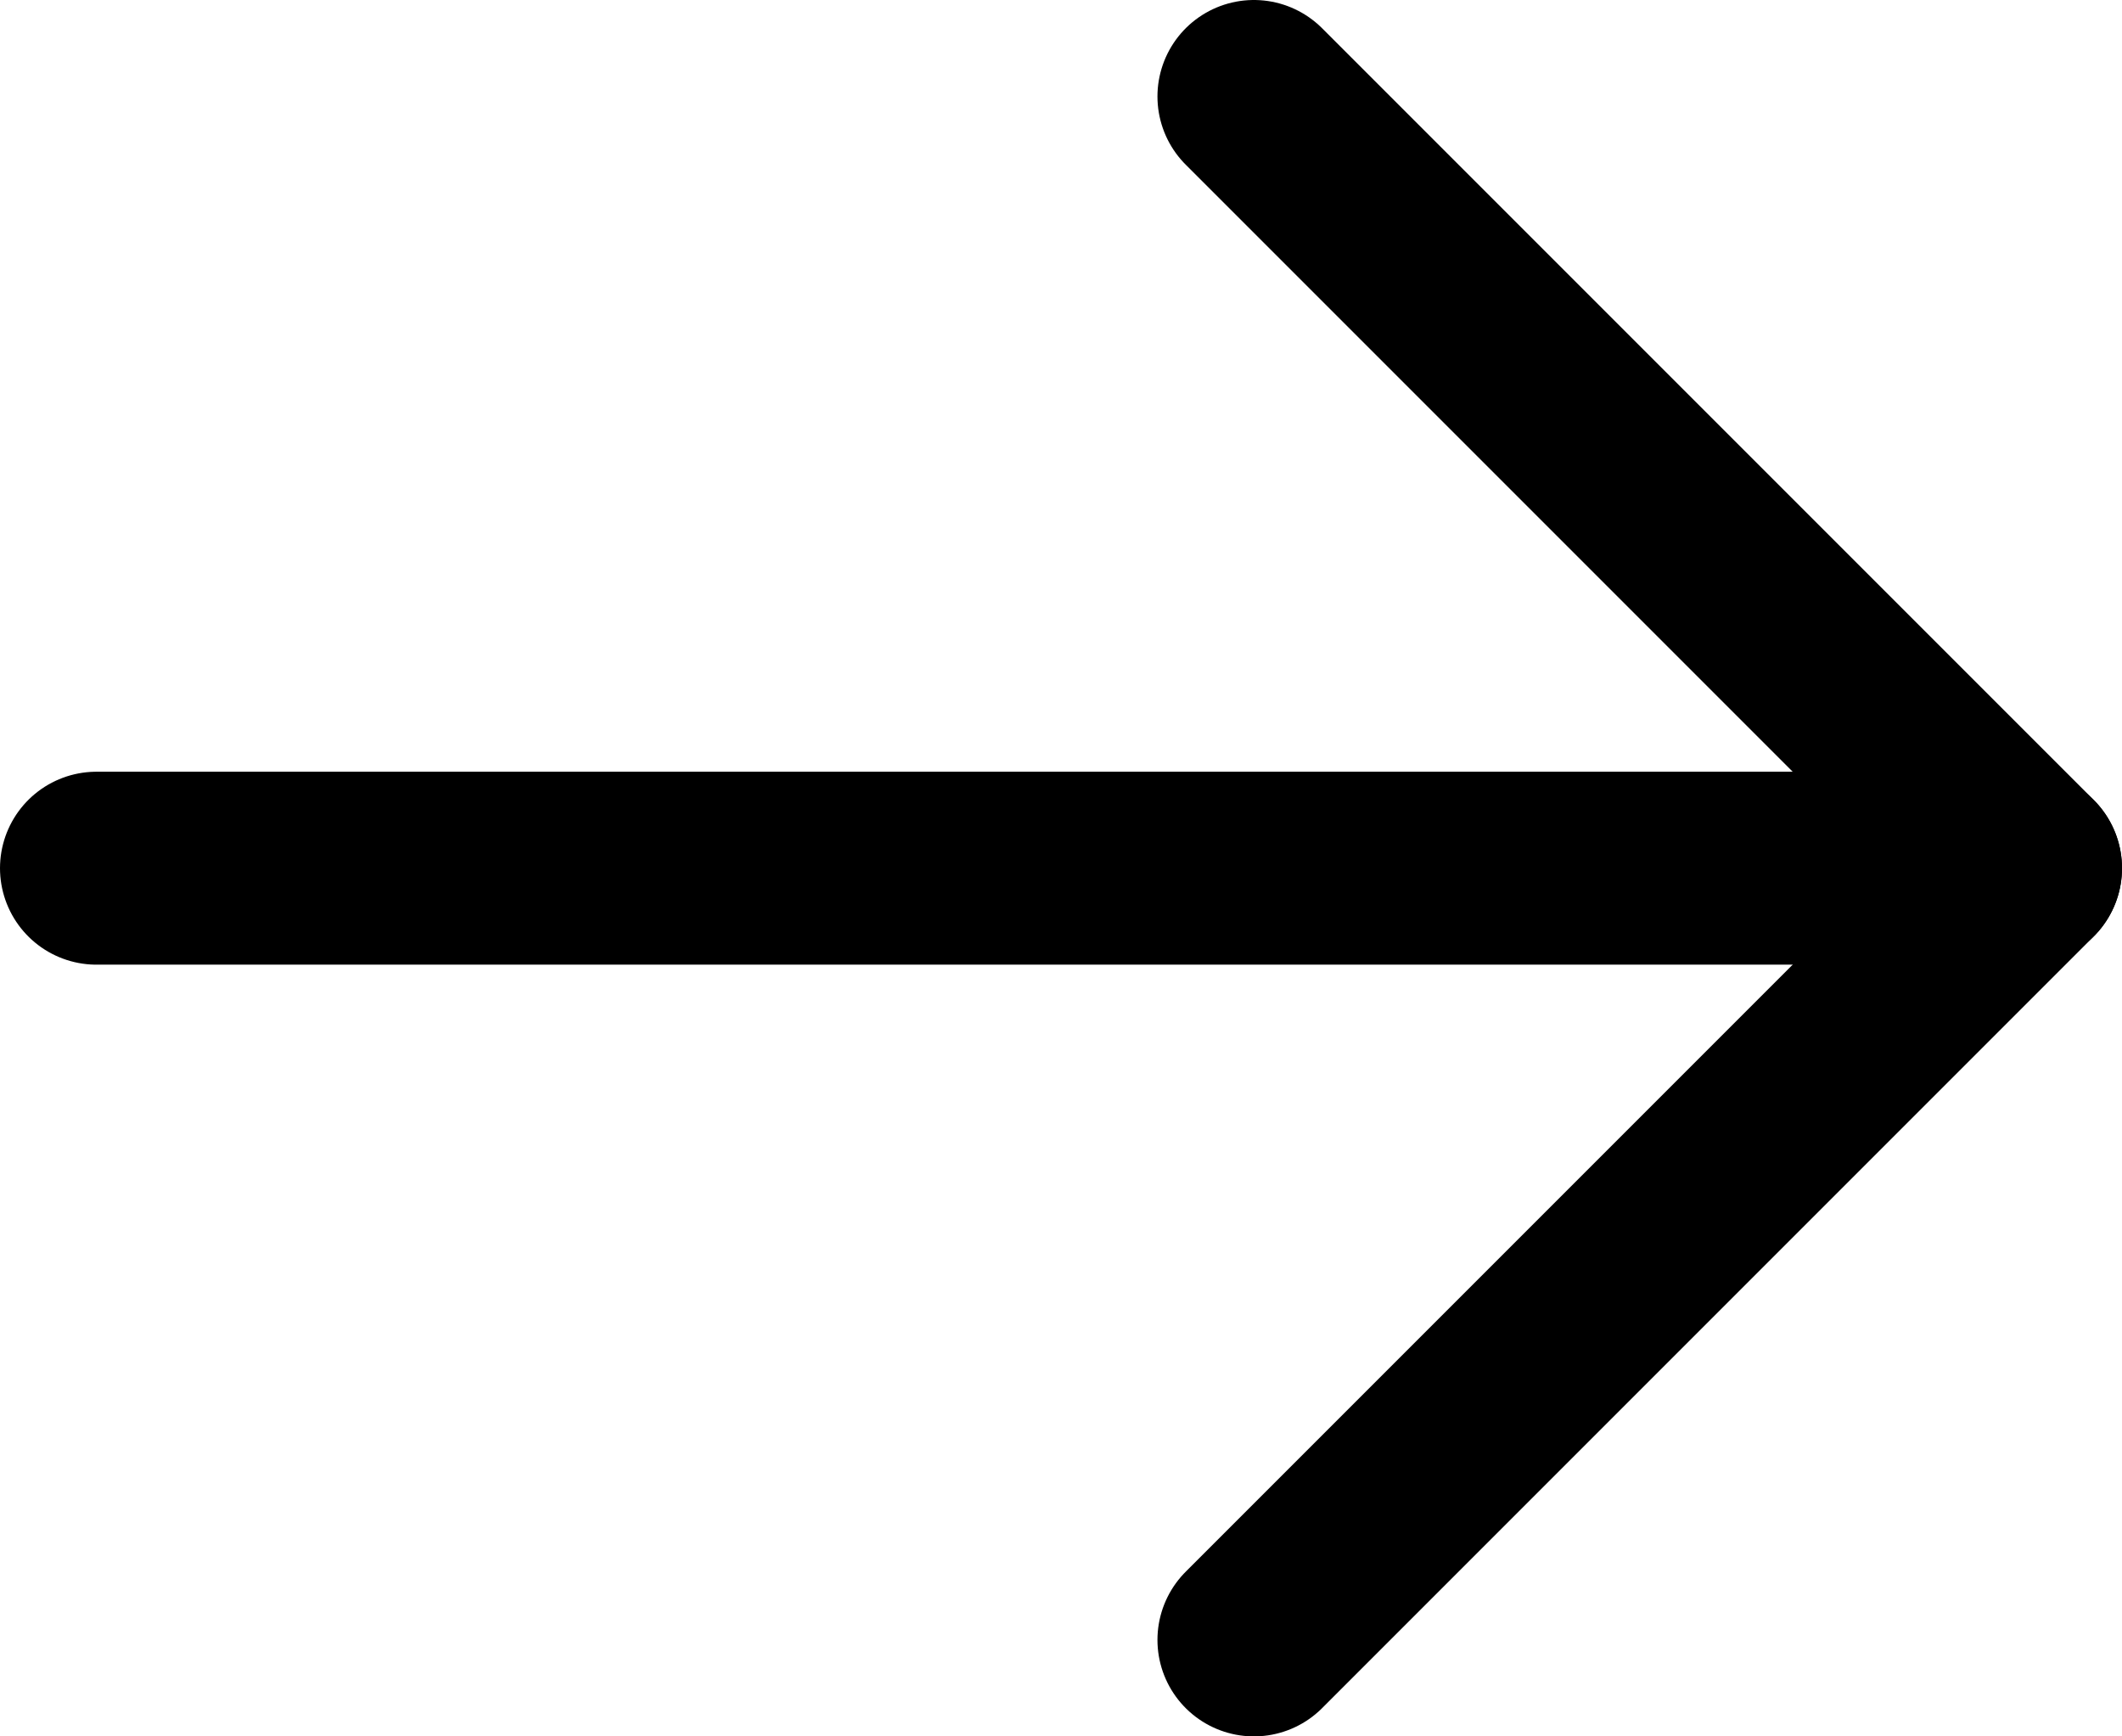<svg xmlns="http://www.w3.org/2000/svg" width="44" height="36" fill="none"><path stroke="#000" stroke-linecap="round" stroke-linejoin="round" stroke-width="4" d="m26 2 16 16-16 16"/><path stroke="#000" stroke-linecap="round" stroke-width="4" d="M2 18h40"/></svg>